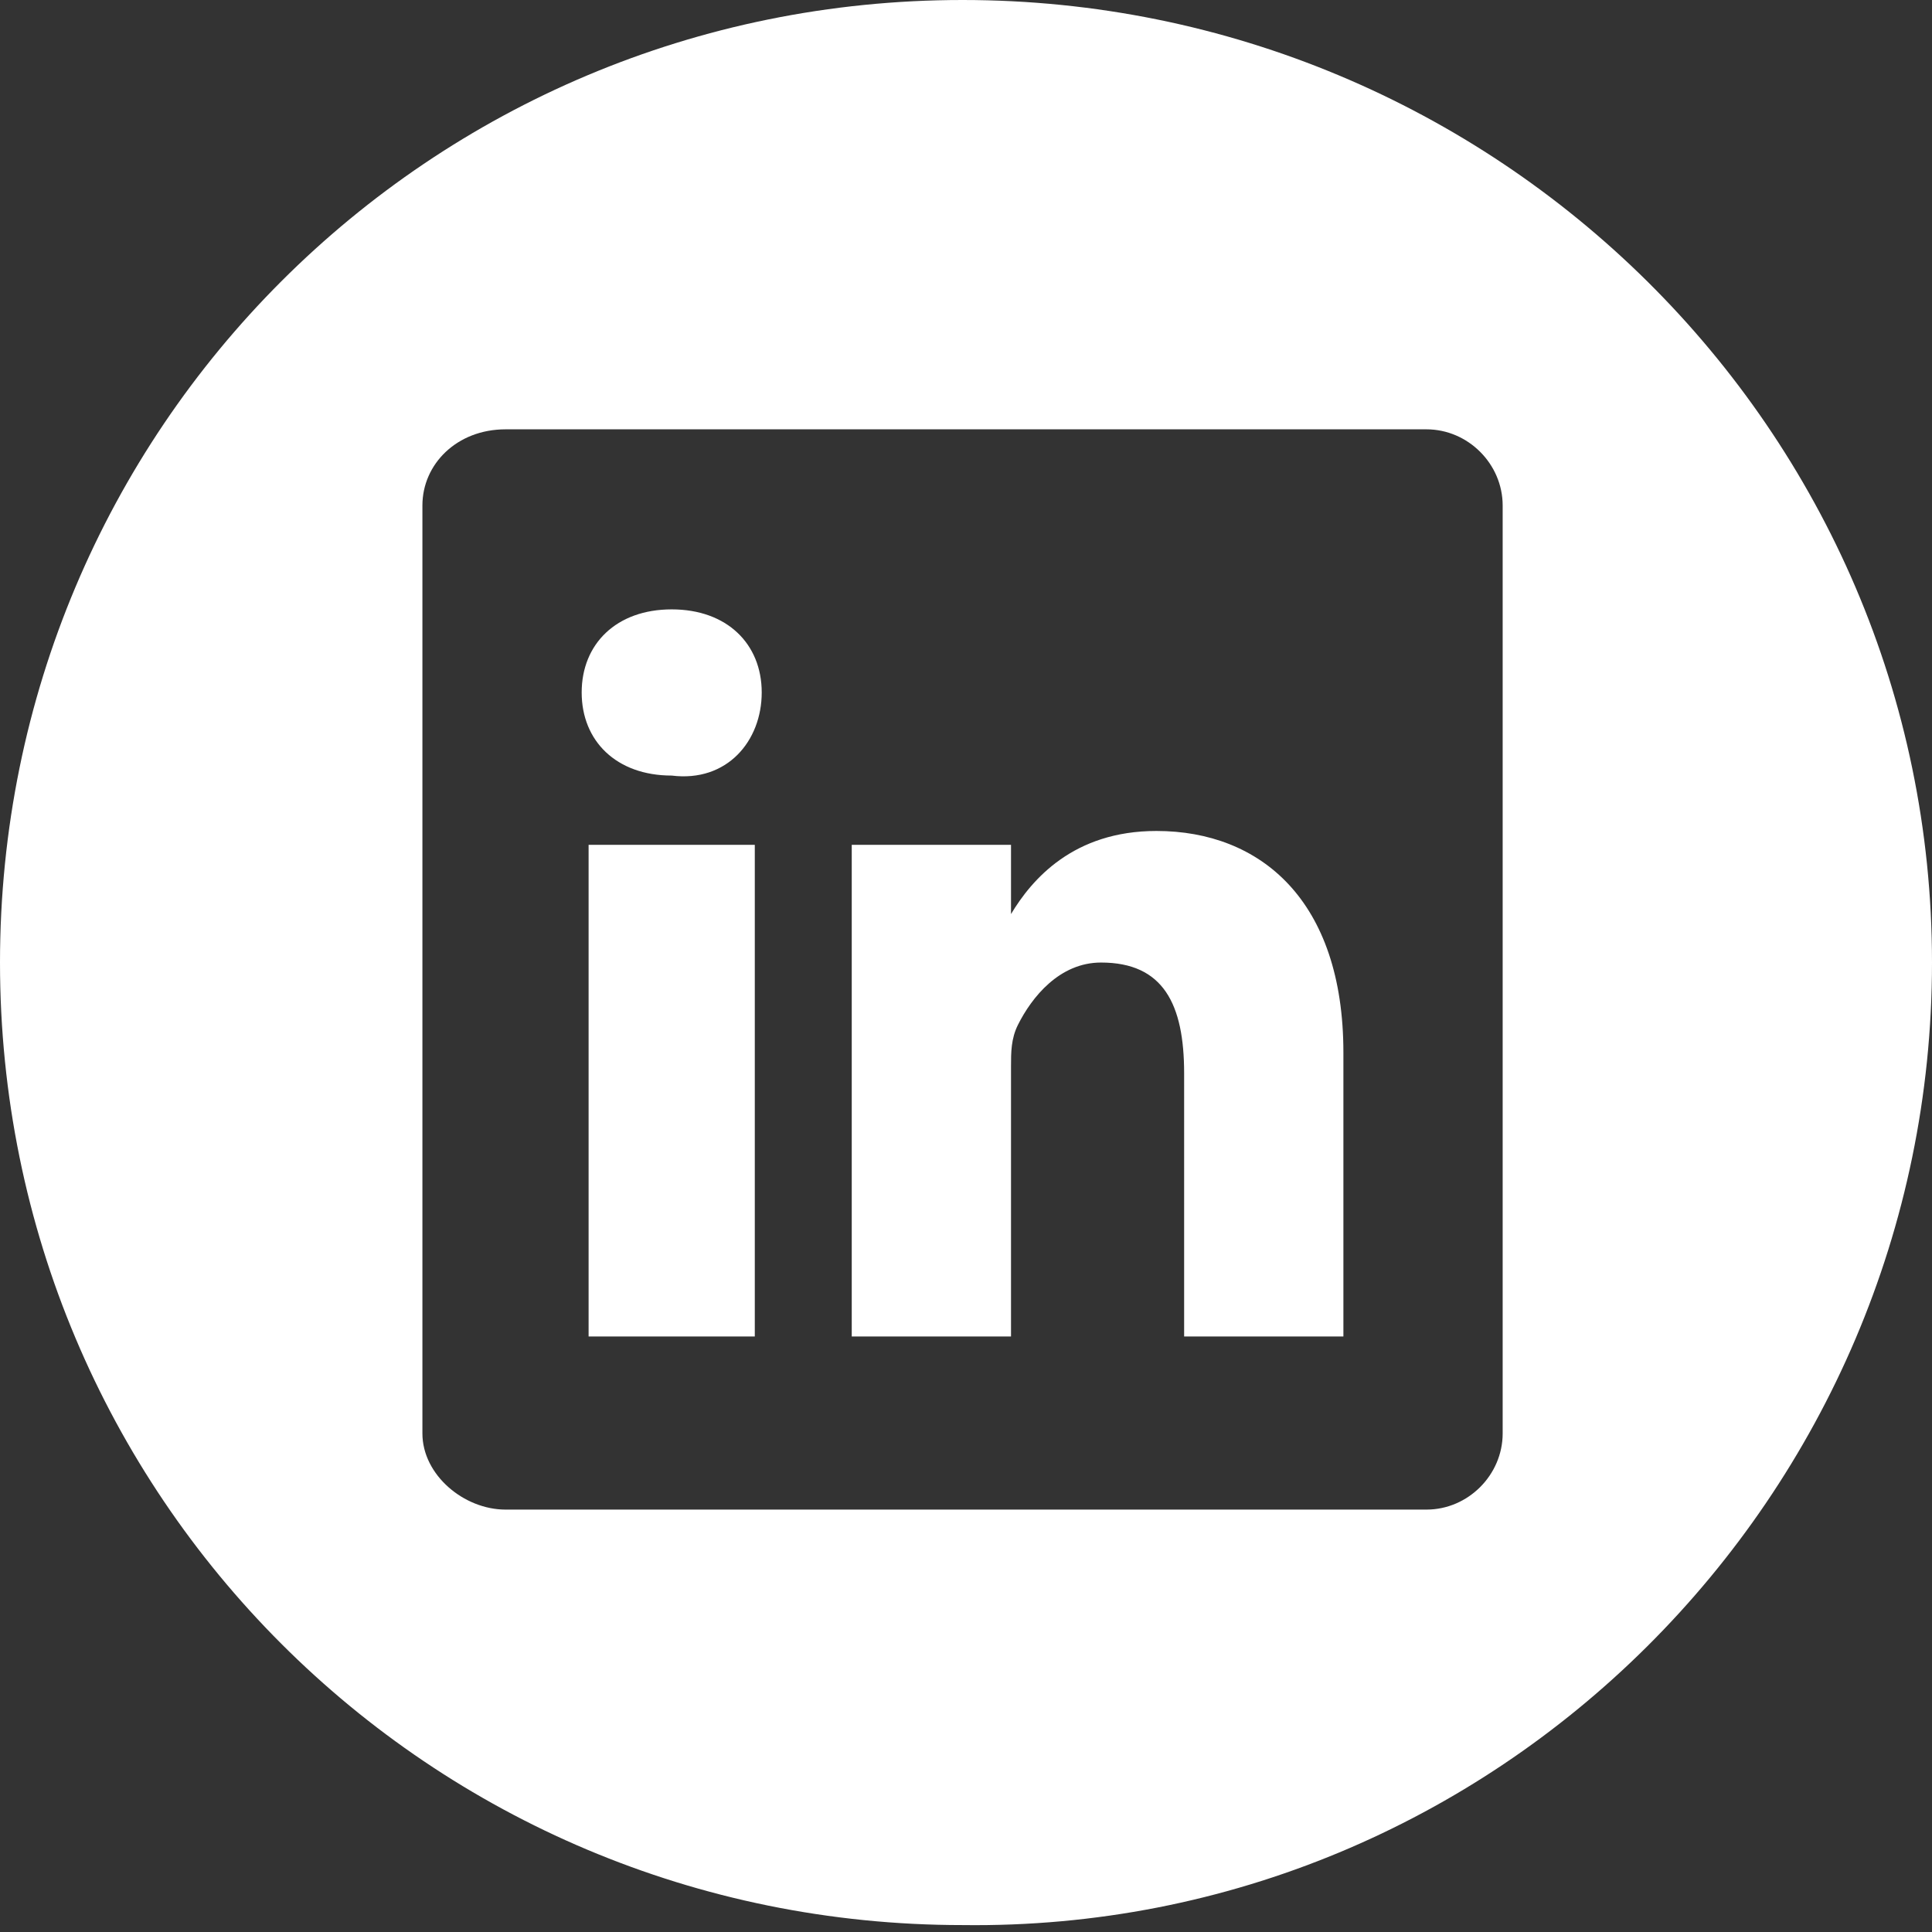 <?xml version="1.0" encoding="utf-8"?>
<!-- Generator: Adobe Illustrator 22.0.1, SVG Export Plug-In . SVG Version: 6.00 Build 0)  -->
<svg version="1.1" id="Layer_1" xmlns="http://www.w3.org/2000/svg" xmlns:xlink="http://www.w3.org/1999/xlink" x="0px" y="0px"
	 viewBox="0 0 27.9 27.9" style="enable-background:new 0 0 27.9 27.9;" xml:space="preserve">
<rect x="0" y="0" width="27.9" height="27.9" fill="#333333" stroke="none"/>
<style type="text/css">
	.li.st0{clip-path:url(#li-SVGID_2_);fill:#FFFFFF;}
</style>
<g>
	<defs>
		<rect id="li-SVGID_1_" width="27.9" height="27.9"/>
	</defs>
	<clipPath id="li-SVGID_2_">
		<use xlink:href="#li-SVGID_1_"  style="overflow:visible;"/>
	</clipPath>
	<path class="li st0" d="M10.9,12.2H8.5v7.1h2.4V12.2z M11,10c0-0.7-0.5-1.2-1.3-1.2c-0.8,0-1.3,0.5-1.3,1.2c0,0.7,0.5,1.2,1.3,1.2h0
		C10.5,11.3,11,10.7,11,10 M17,19.3h2.4v-4.1c0-2.2-1.2-3.2-2.7-3.2c-1.2,0-1.8,0.7-2.1,1.2v0h0c0,0,0,0,0,0v-1h-2.3
		c0,0.7,0,7.1,0,7.1h2.3v-3.9c0-0.2,0-0.4,0.1-0.6c0.2-0.4,0.6-0.9,1.2-0.9c0.9,0,1.2,0.6,1.2,1.6V19.3z M21.7,20.7
		c0,0.6-0.5,1.1-1.1,1.1H7.3c-0.6,0-1.2-0.5-1.2-1.1V7.3c0-0.6,0.5-1.1,1.2-1.1h13.3c0.6,0,1.1,0.5,1.1,1.1V20.7z M27.9,13.9
		C27.9,6.2,21.6,0,13.9,0C6.2,0,0,6.2,0,13.9c0,7.7,6.2,13.9,13.9,13.9C21.6,27.9,27.9,21.6,27.9,13.9"/>
</g>
</svg>
